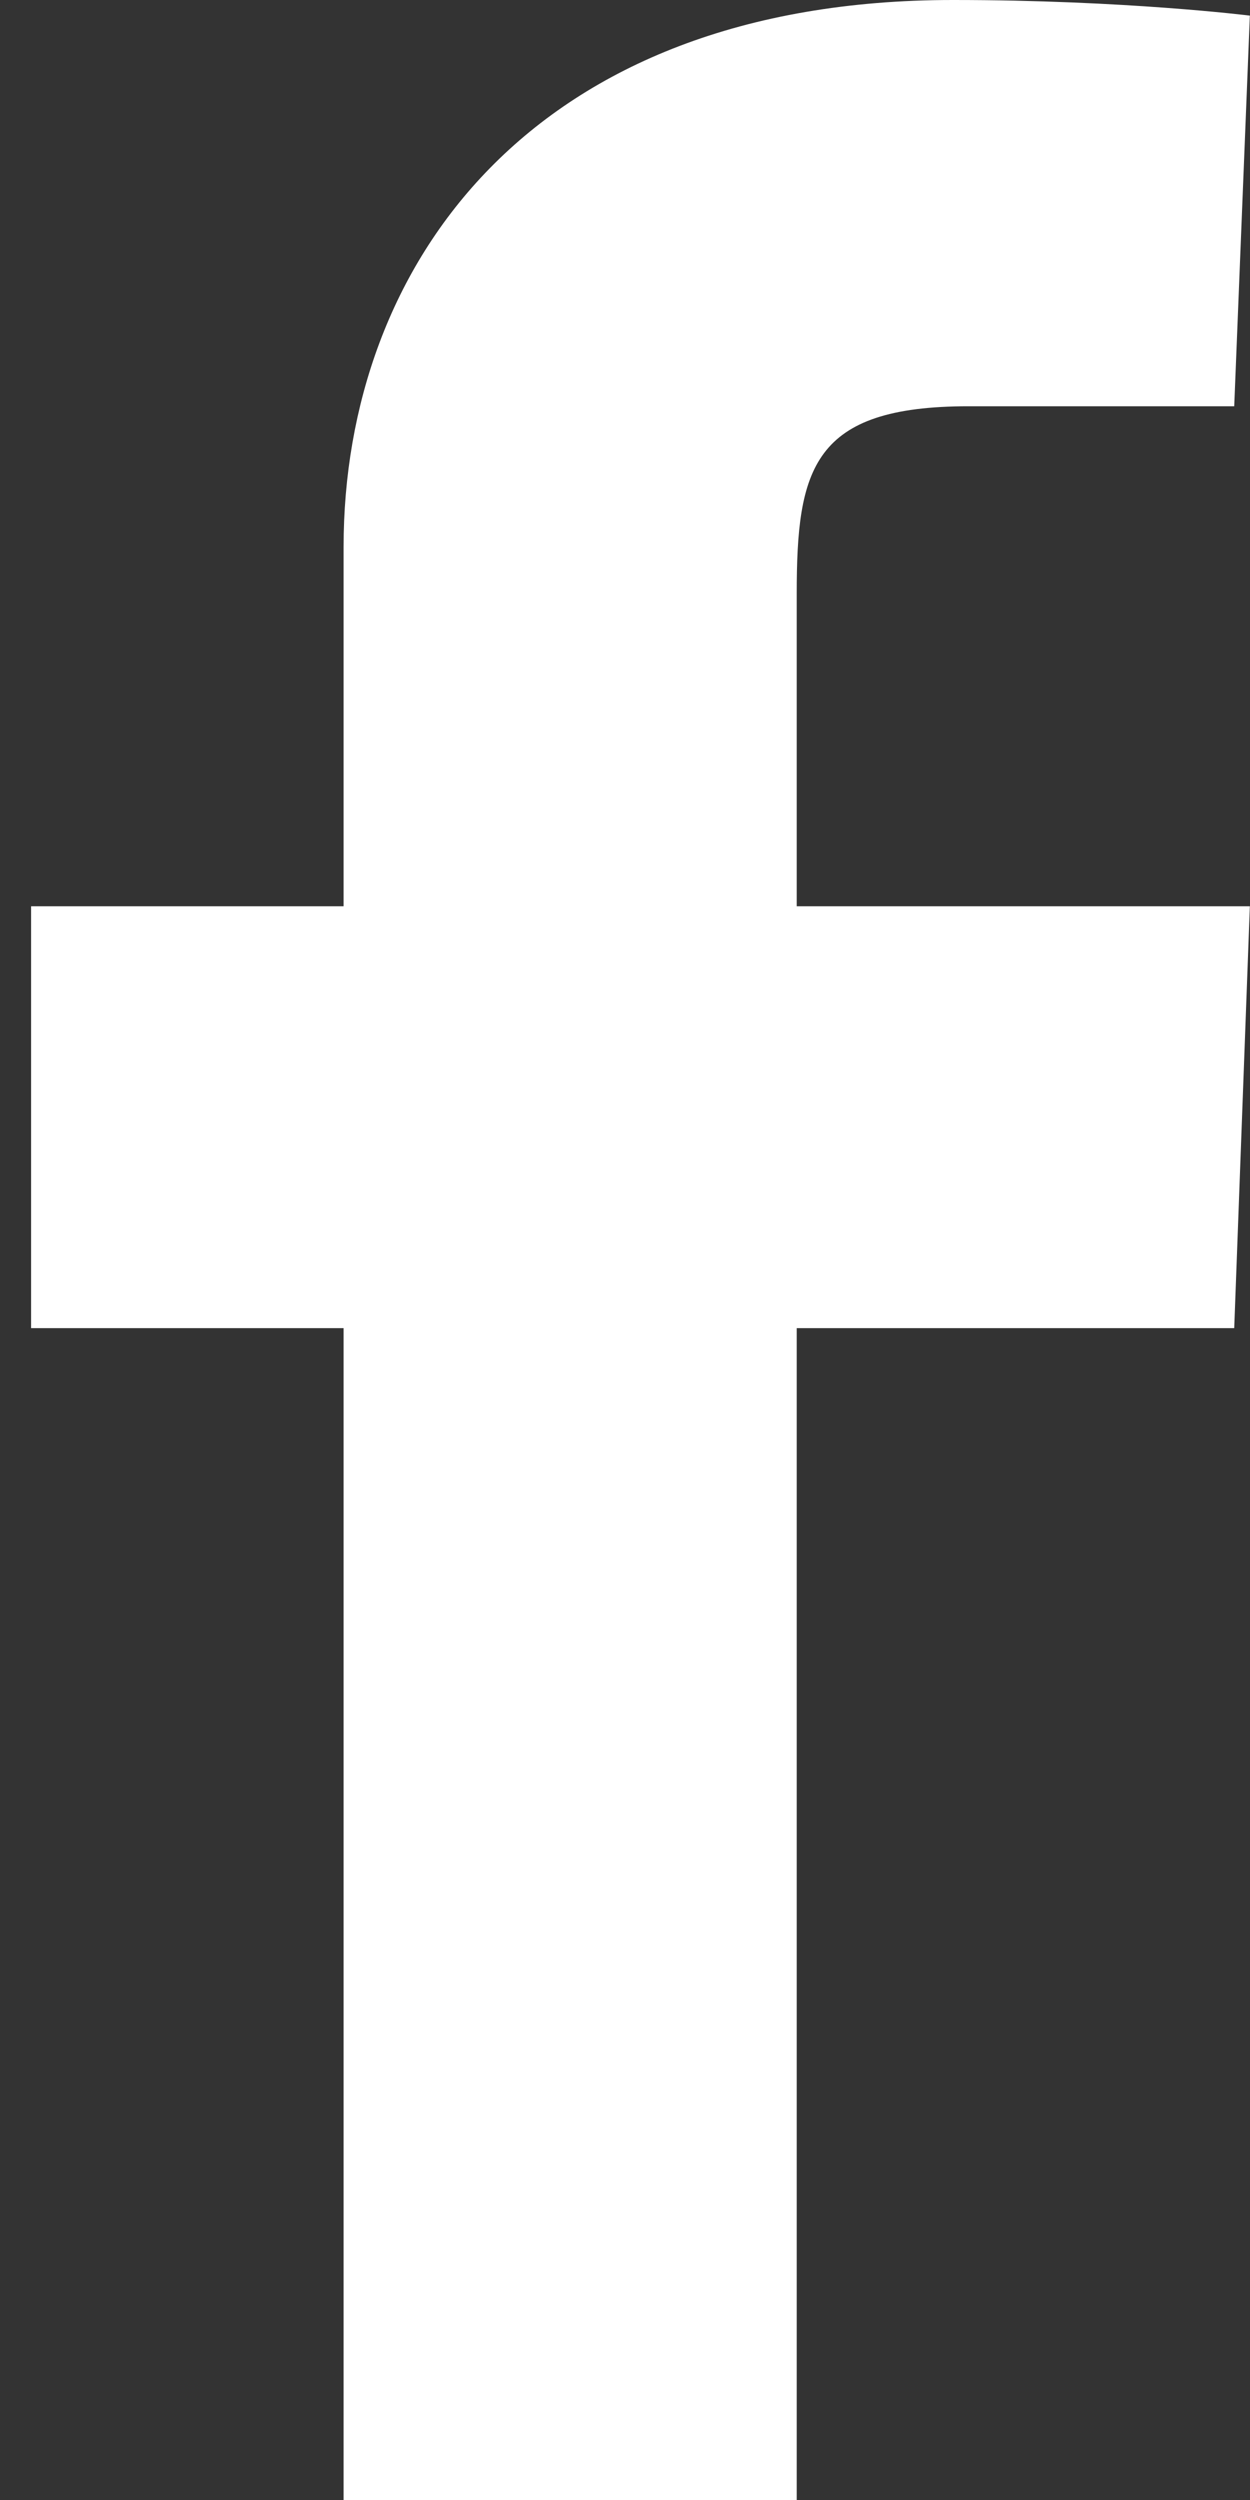 <svg width="8" height="16" viewBox="0 0 8 16" fill="none" xmlns="http://www.w3.org/2000/svg">
<rect x="0" y="0" width="8" height="16" fill="#333333" stroke="none"/>
<path d="M2.199 16V8.5H0.199V5.8H2.199C2.199 5.8 2.199 4.7 2.199 3.5C2.199 1.7 3.399 0 6.099 0C7.199 0 7.999 0.1 7.999 0.1L7.899 2.6C7.899 2.6 7.099 2.6 6.199 2.6C5.199 2.6 5.099 3 5.099 3.8C5.099 4.4 5.099 2.5 5.099 5.8H7.999L7.899 8.5H5.099V16H2.199Z" fill="white"/>
</svg>
